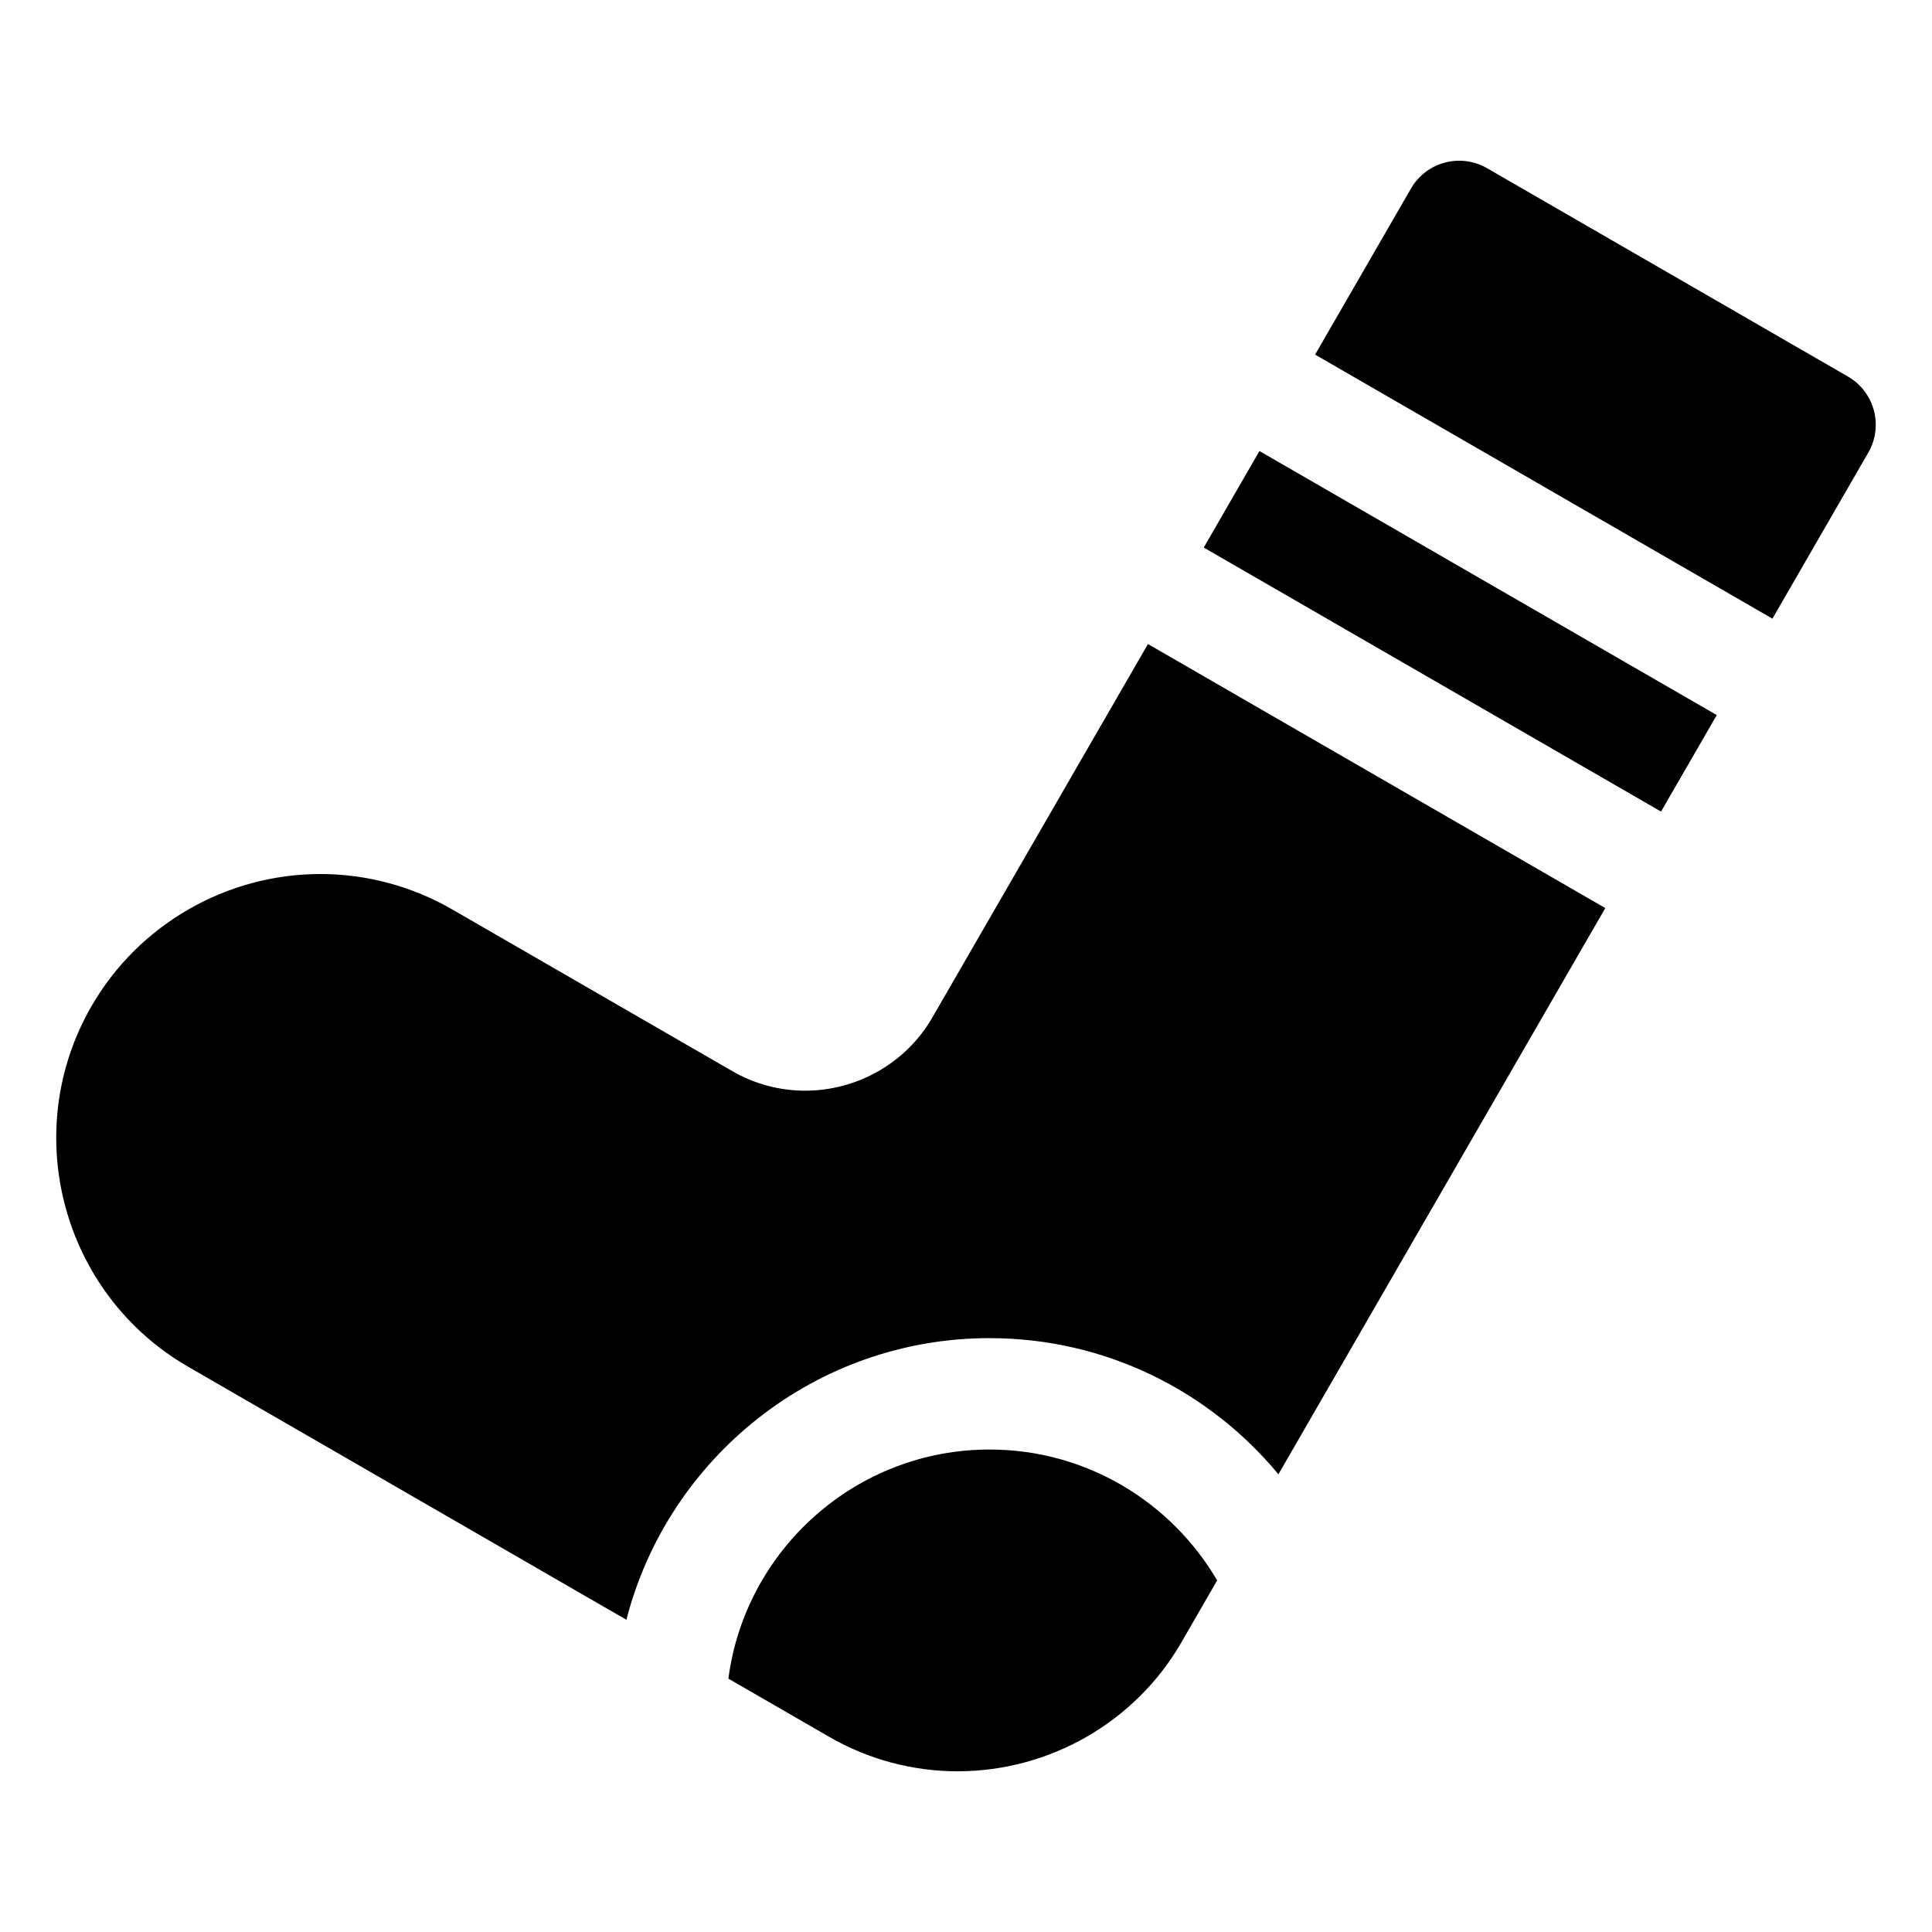 <?xml version="1.0" encoding="UTF-8"?>
<!-- Uploaded to: ICON Repo, www.iconrepo.com, Generator: ICON Repo Mixer Tools -->
<svg fill="#000000" width="800px" height="800px" version="1.1" viewBox="144 144 512 512" xmlns="http://www.w3.org/2000/svg">
 <g>
  <path d="m477.77 263.53 121.19 69.973-14.766 25.574-121.19-69.973z"/>
  <path d="m613.71 307.95 25.406-44.004c1.957-3.391 2.488-7.418 1.477-11.199-1.012-3.781-3.488-7.004-6.879-8.961l-95.633-55.215c-7.062-4.074-16.086-1.656-20.164 5.402l-25.402 44.004z"/>
  <path d="m406.25 498.62c30.766 0 58.305 14.055 76.543 36.078l86.629-150.05-121.2-69.973-57.18 99.039c-6.883 11.922-19.797 19.328-33.699 19.328-6.738 0-13.379-1.781-19.215-5.148l-74.277-42.887c-10.633-6.137-22.715-9.383-34.938-9.383-24.949 0-48.188 13.41-60.652 34.996-19.289 33.414-7.801 76.293 25.609 95.586l116.13 67.051c11.02-42.867 49.992-74.641 96.246-74.641z"/>
  <path d="m406.25 528.14c-35.414 0-64.738 26.508-69.219 60.715l26.762 15.453c10.312 5.957 22.062 9.102 33.973 9.102 24.418 0 47.125-13.062 59.266-34.086l9.527-16.5c-12.133-20.723-34.613-34.684-60.309-34.684z"/>
 </g>
</svg>